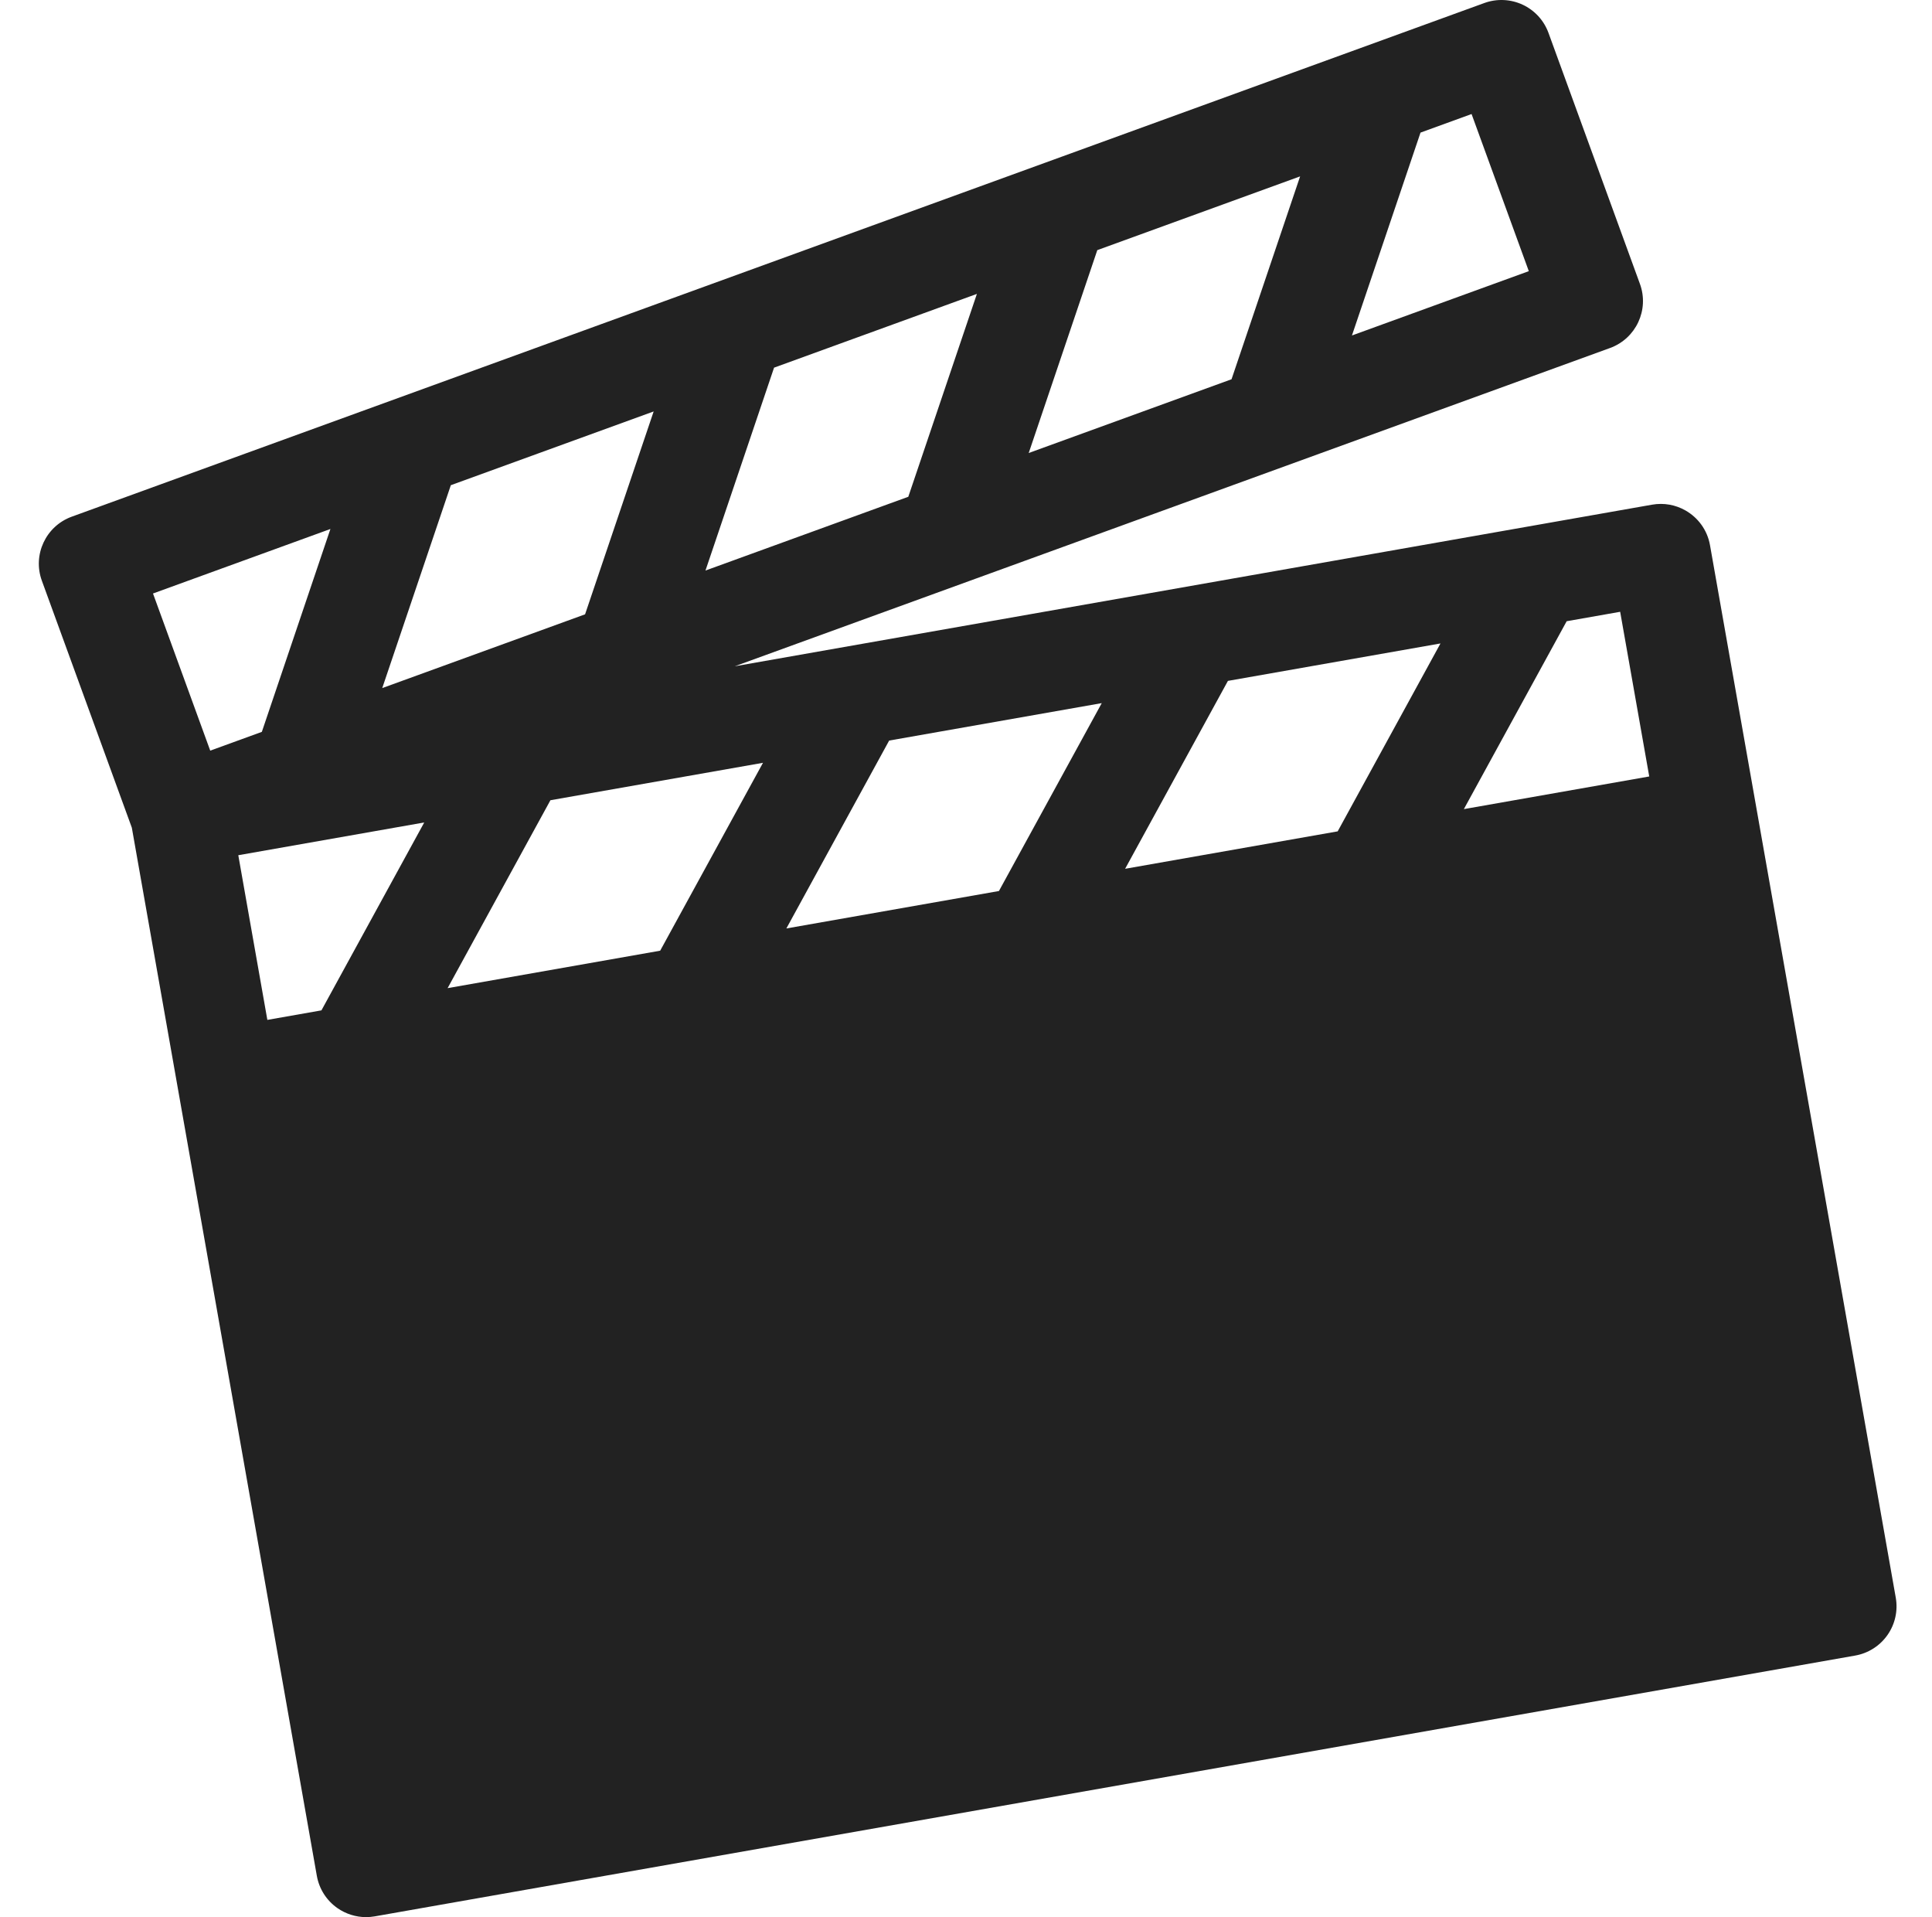 <svg width="126" height="125" viewBox="0 0 126 125" fill="none" xmlns="http://www.w3.org/2000/svg">
<g clip-path="url(#clip0_2346_119)">
<path d="M123.637 104.171L114.552 52.711C114.552 52.709 114.552 52.706 114.551 52.704L111.522 35.549C111.347 34.552 110.734 33.742 109.916 33.279C109.28 32.919 108.519 32.769 107.743 32.906L47.92 43.442L105.003 22.69C106.696 22.074 107.569 20.204 106.953 18.513L100.988 2.144C100.692 1.332 100.086 0.67 99.301 0.305C98.517 -0.06 97.62 -0.099 96.806 0.196L4.681 33.688C2.988 34.303 2.114 36.173 2.73 37.864L8.598 53.967L11.577 70.84L20.663 122.307C20.813 123.158 21.295 123.915 22.004 124.41C22.556 124.796 23.21 125 23.876 125C24.064 125 24.254 124.983 24.442 124.95L120.991 107.946C121.843 107.796 122.601 107.314 123.097 106.605C123.593 105.898 123.787 105.022 123.637 104.171ZM107.559 50.627L95.469 52.756L102.174 40.505L105.663 39.89L107.559 50.627ZM15.541 55.762L27.668 53.626L20.963 65.878L17.436 66.499L15.541 55.762ZM42.63 26.827L38.157 40.055L24.929 44.864L29.402 31.636L42.63 26.827ZM63.711 19.163L59.237 32.391L46.009 37.2L50.482 23.972L63.711 19.163ZM84.79 11.5L80.318 24.728L67.09 29.537L71.563 16.309L84.79 11.5ZM35.897 52.177L49.76 49.736L43.055 61.987L29.192 64.429L35.897 52.177ZM57.989 48.286L71.853 45.845L65.148 58.096L51.285 60.537L57.989 48.286ZM80.082 44.395L93.944 41.954L87.24 54.206L73.377 56.647L80.082 44.395ZM99.705 17.68L88.17 21.874L92.642 8.646L95.972 7.435L99.705 17.68ZM21.549 34.491L17.077 47.719L13.711 48.943L9.978 38.697L21.549 34.491Z" fill="#222222"/>
</g>
<defs>
<clipPath id="clip0_2346_119">
<rect width="125" height="125" fill="white" transform="translate(0.61 -0)"/>
</clipPath>
</defs>
</svg>
